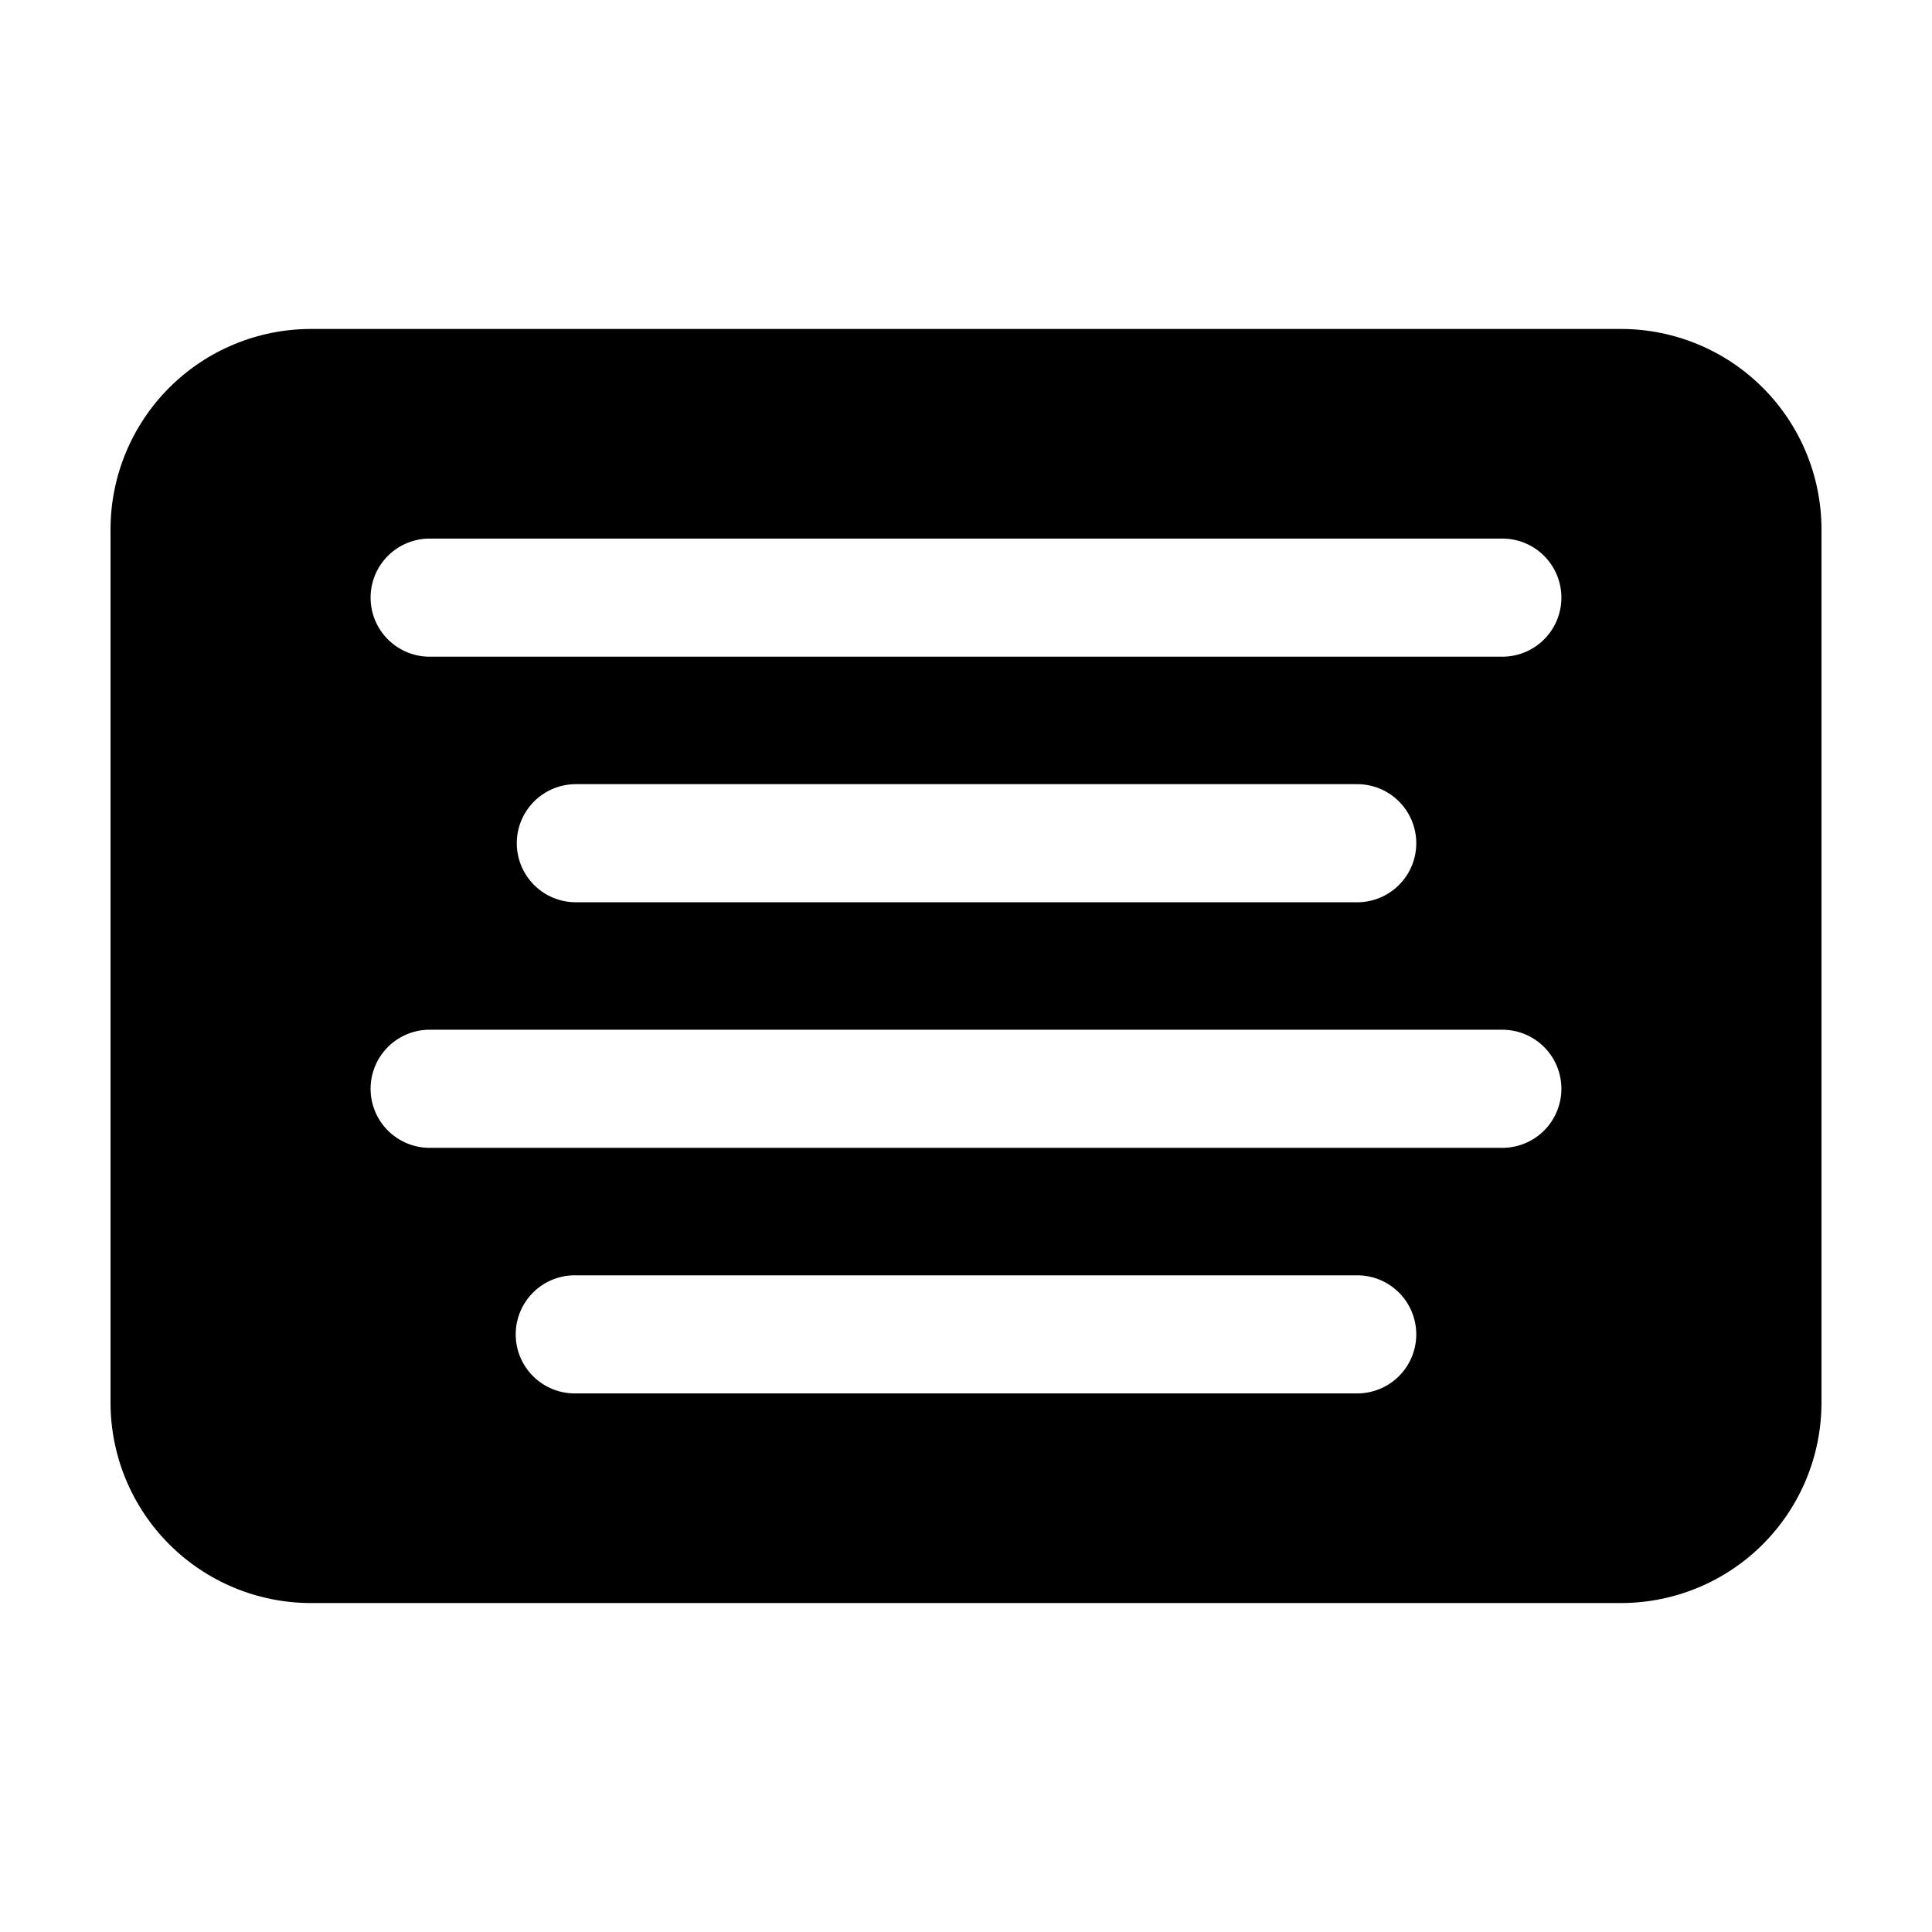 <?xml version="1.0" encoding="UTF-8"?>
<!-- Uploaded to: SVG Repo, www.svgrepo.com, Generator: SVG Repo Mixer Tools -->
<svg fill="#000000" width="800px" height="800px" version="1.1" viewBox="144 144 512 512" xmlns="http://www.w3.org/2000/svg">
 <path d="m573.65 231.18h-347.29c-14.07 0.016-27.559 5.613-37.508 15.562-9.949 9.949-15.547 23.441-15.562 37.512v231.5c0.016 14.07 5.613 27.559 15.562 37.508 9.949 9.949 23.438 15.547 37.508 15.562h347.29c14.066-0.02 27.555-5.613 37.504-15.562 9.949-9.949 15.543-23.441 15.559-37.508v-231.5c-0.016-14.07-5.609-27.559-15.559-37.508-9.949-9.949-23.438-15.547-37.504-15.566zm-70.258 282.09h-206.79c-4.199 0.074-8.25-1.539-11.25-4.484-2.996-2.941-4.684-6.965-4.684-11.164 0-4.203 1.688-8.227 4.684-11.168 3-2.945 7.051-4.559 11.25-4.484h206.79c4.199-0.074 8.254 1.539 11.25 4.484 2.996 2.941 4.684 6.965 4.684 11.168 0 4.199-1.688 8.223-4.684 11.164-2.996 2.945-7.051 4.559-11.25 4.484zm38.461-65.082h-283.71c-4.199 0.074-8.25-1.539-11.25-4.484-2.996-2.941-4.684-6.965-4.684-11.168 0-4.199 1.688-8.223 4.684-11.164 3-2.945 7.051-4.559 11.25-4.484h283.71c4.199-0.074 8.254 1.539 11.25 4.484 2.996 2.941 4.684 6.965 4.684 11.164 0 4.203-1.688 8.227-4.684 11.168-2.996 2.945-7.051 4.559-11.25 4.484zm-260.9-80.73c0-4.152 1.648-8.133 4.586-11.066 2.934-2.934 6.918-4.582 11.066-4.582h206.79c4.199-0.074 8.254 1.539 11.25 4.484 2.996 2.941 4.684 6.965 4.684 11.168 0 4.199-1.688 8.223-4.684 11.168-2.996 2.941-7.051 4.559-11.25 4.481h-206.79c-4.148 0-8.133-1.648-11.066-4.582-2.938-2.938-4.586-6.918-4.586-11.07zm260.9-49.43h-283.71c-4.199 0.078-8.25-1.539-11.25-4.481-2.996-2.945-4.684-6.969-4.684-11.168 0-4.203 1.688-8.227 4.684-11.168 3-2.945 7.051-4.559 11.25-4.484h283.71c4.199-0.074 8.254 1.539 11.25 4.484 2.996 2.941 4.684 6.965 4.684 11.168 0 4.199-1.688 8.223-4.684 11.168-2.996 2.941-7.051 4.559-11.25 4.481z"/>
</svg>